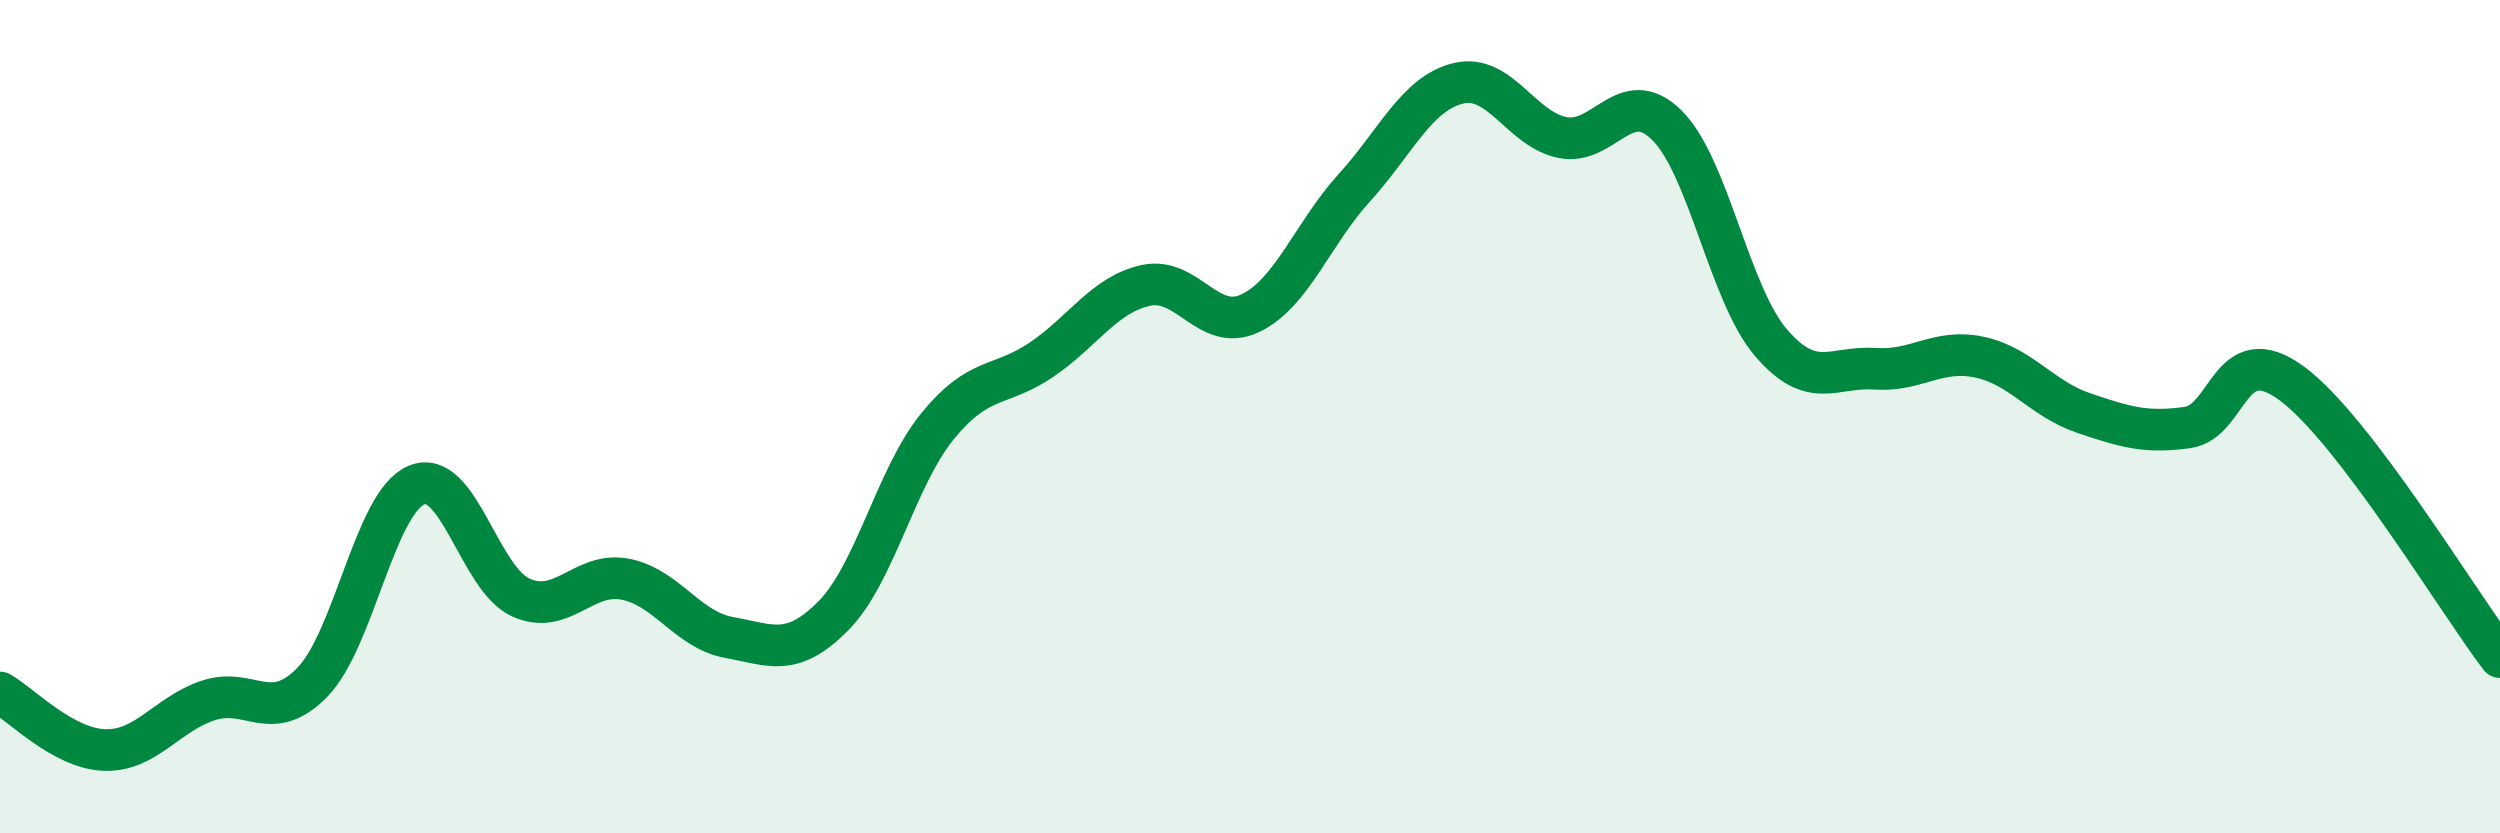 
    <svg width="60" height="20" viewBox="0 0 60 20" xmlns="http://www.w3.org/2000/svg">
      <path
        d="M 0,16.62 C 0.5,16.9 1.5,17.96 2.5,18 C 3.5,18.04 4,17.14 5,16.81 C 6,16.48 6.5,17.4 7.5,16.37 C 8.5,15.34 9,12.05 10,11.64 C 11,11.23 11.5,13.89 12.5,14.34 C 13.5,14.79 14,13.71 15,13.9 C 16,14.09 16.5,15.12 17.5,15.3 C 18.5,15.48 19,15.79 20,14.78 C 21,13.77 21.5,11.46 22.5,10.23 C 23.5,9 24,9.31 25,8.63 C 26,7.95 26.5,7.07 27.5,6.85 C 28.5,6.63 29,7.99 30,7.52 C 31,7.05 31.5,5.61 32.5,4.51 C 33.5,3.41 34,2.24 35,2 C 36,1.76 36.5,3.1 37.5,3.3 C 38.5,3.5 39,2.02 40,3 C 41,3.98 41.5,7.05 42.5,8.22 C 43.5,9.39 44,8.78 45,8.85 C 46,8.92 46.5,8.36 47.5,8.57 C 48.5,8.78 49,9.57 50,9.91 C 51,10.25 51.5,10.4 52.5,10.26 C 53.5,10.12 53.5,8.1 55,9.2 C 56.5,10.3 59,14.46 60,15.77L60 20L0 20Z"
        fill="#008740"
        opacity="0.1"
        stroke-linecap="round"
        stroke-linejoin="round"
      />
      <path
        d="M 0,16.62 C 0.5,16.9 1.5,17.96 2.5,18 C 3.5,18.04 4,17.14 5,16.81 C 6,16.48 6.5,17.4 7.5,16.37 C 8.5,15.34 9,12.05 10,11.64 C 11,11.23 11.5,13.89 12.5,14.34 C 13.5,14.79 14,13.71 15,13.9 C 16,14.09 16.5,15.12 17.5,15.3 C 18.5,15.48 19,15.79 20,14.78 C 21,13.77 21.5,11.46 22.5,10.23 C 23.5,9 24,9.31 25,8.63 C 26,7.95 26.5,7.07 27.5,6.85 C 28.5,6.63 29,7.99 30,7.52 C 31,7.05 31.5,5.61 32.5,4.51 C 33.5,3.41 34,2.24 35,2 C 36,1.76 36.5,3.1 37.5,3.3 C 38.5,3.5 39,2.02 40,3 C 41,3.98 41.5,7.05 42.5,8.22 C 43.5,9.39 44,8.78 45,8.85 C 46,8.92 46.5,8.36 47.5,8.57 C 48.5,8.78 49,9.57 50,9.91 C 51,10.25 51.5,10.4 52.5,10.26 C 53.5,10.12 53.5,8.1 55,9.2 C 56.5,10.3 59,14.46 60,15.77"
        stroke="#008740"
        stroke-width="1"
        fill="none"
        stroke-linecap="round"
        stroke-linejoin="round"
      />
    </svg>
  